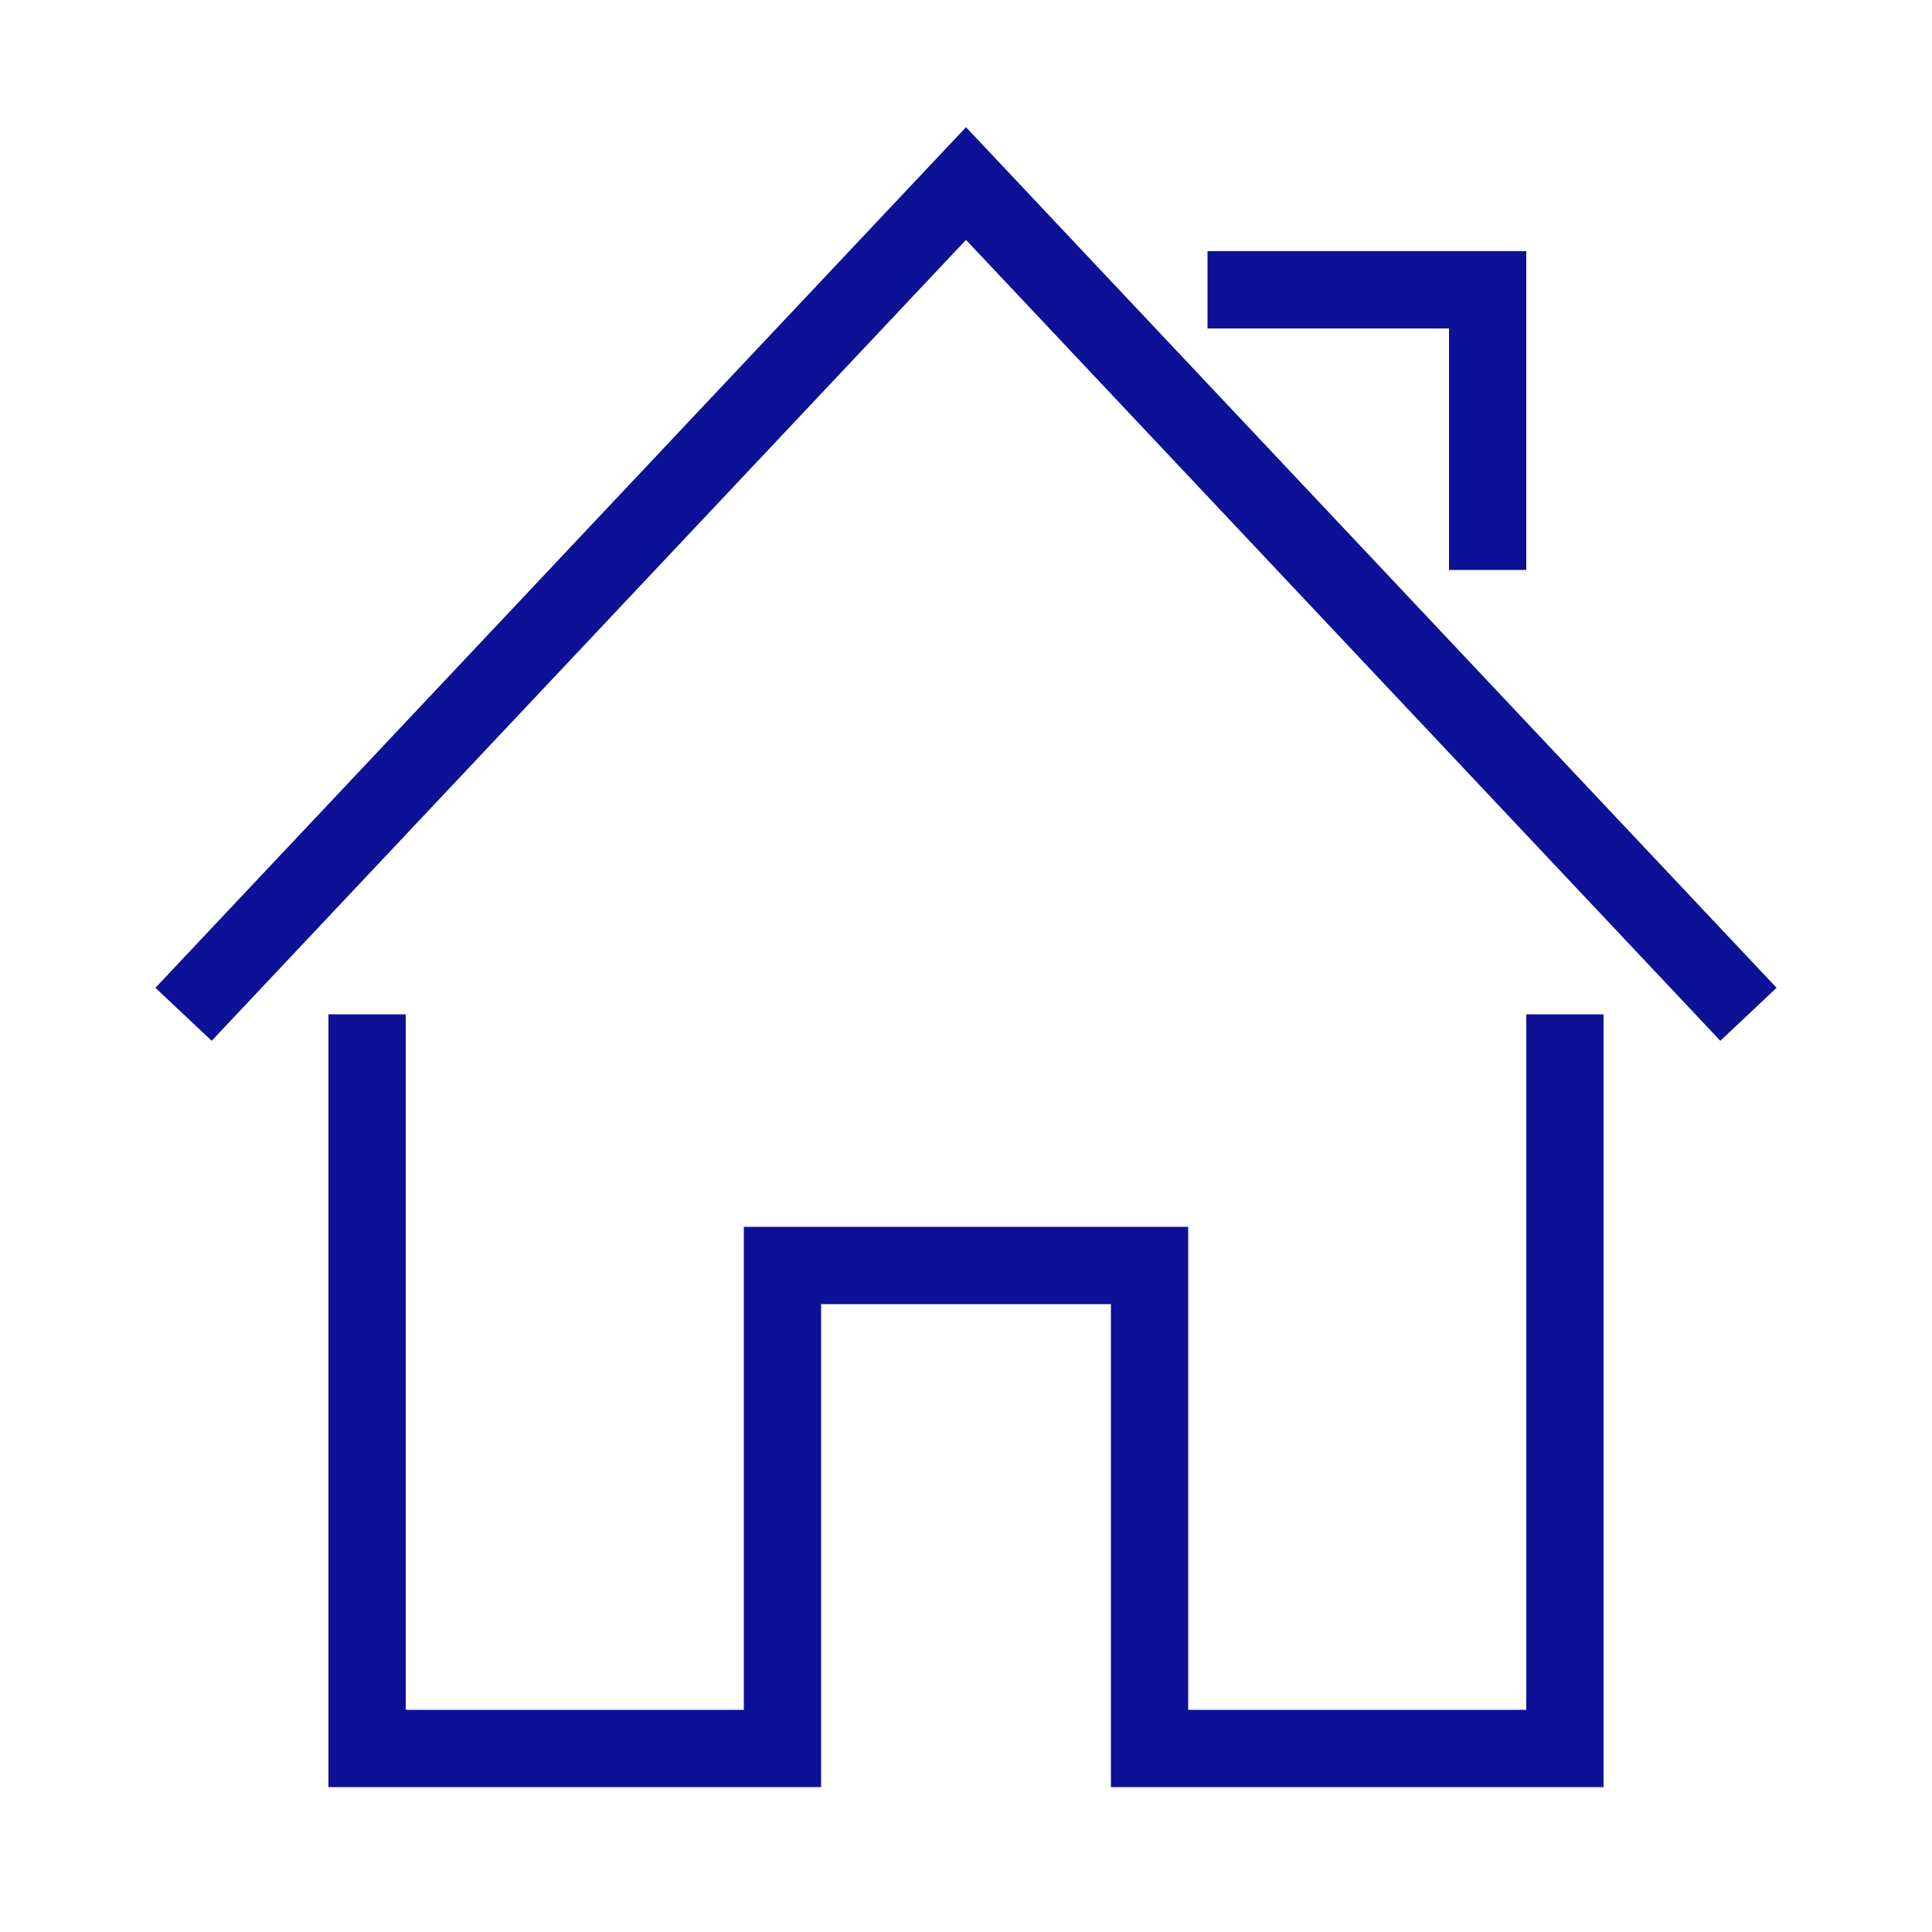 <svg xmlns="http://www.w3.org/2000/svg" viewBox="0 0 1000 1000" width="32" height="32">
	<g stroke="#0c1196" fill="none" stroke-width="40">
	<path d="M95 525 500 95 905 525 M190 525 v380 h215 v-250 h190 v250 h215 v-380 M625 150 h145 v145" />
	</g>
</svg>
